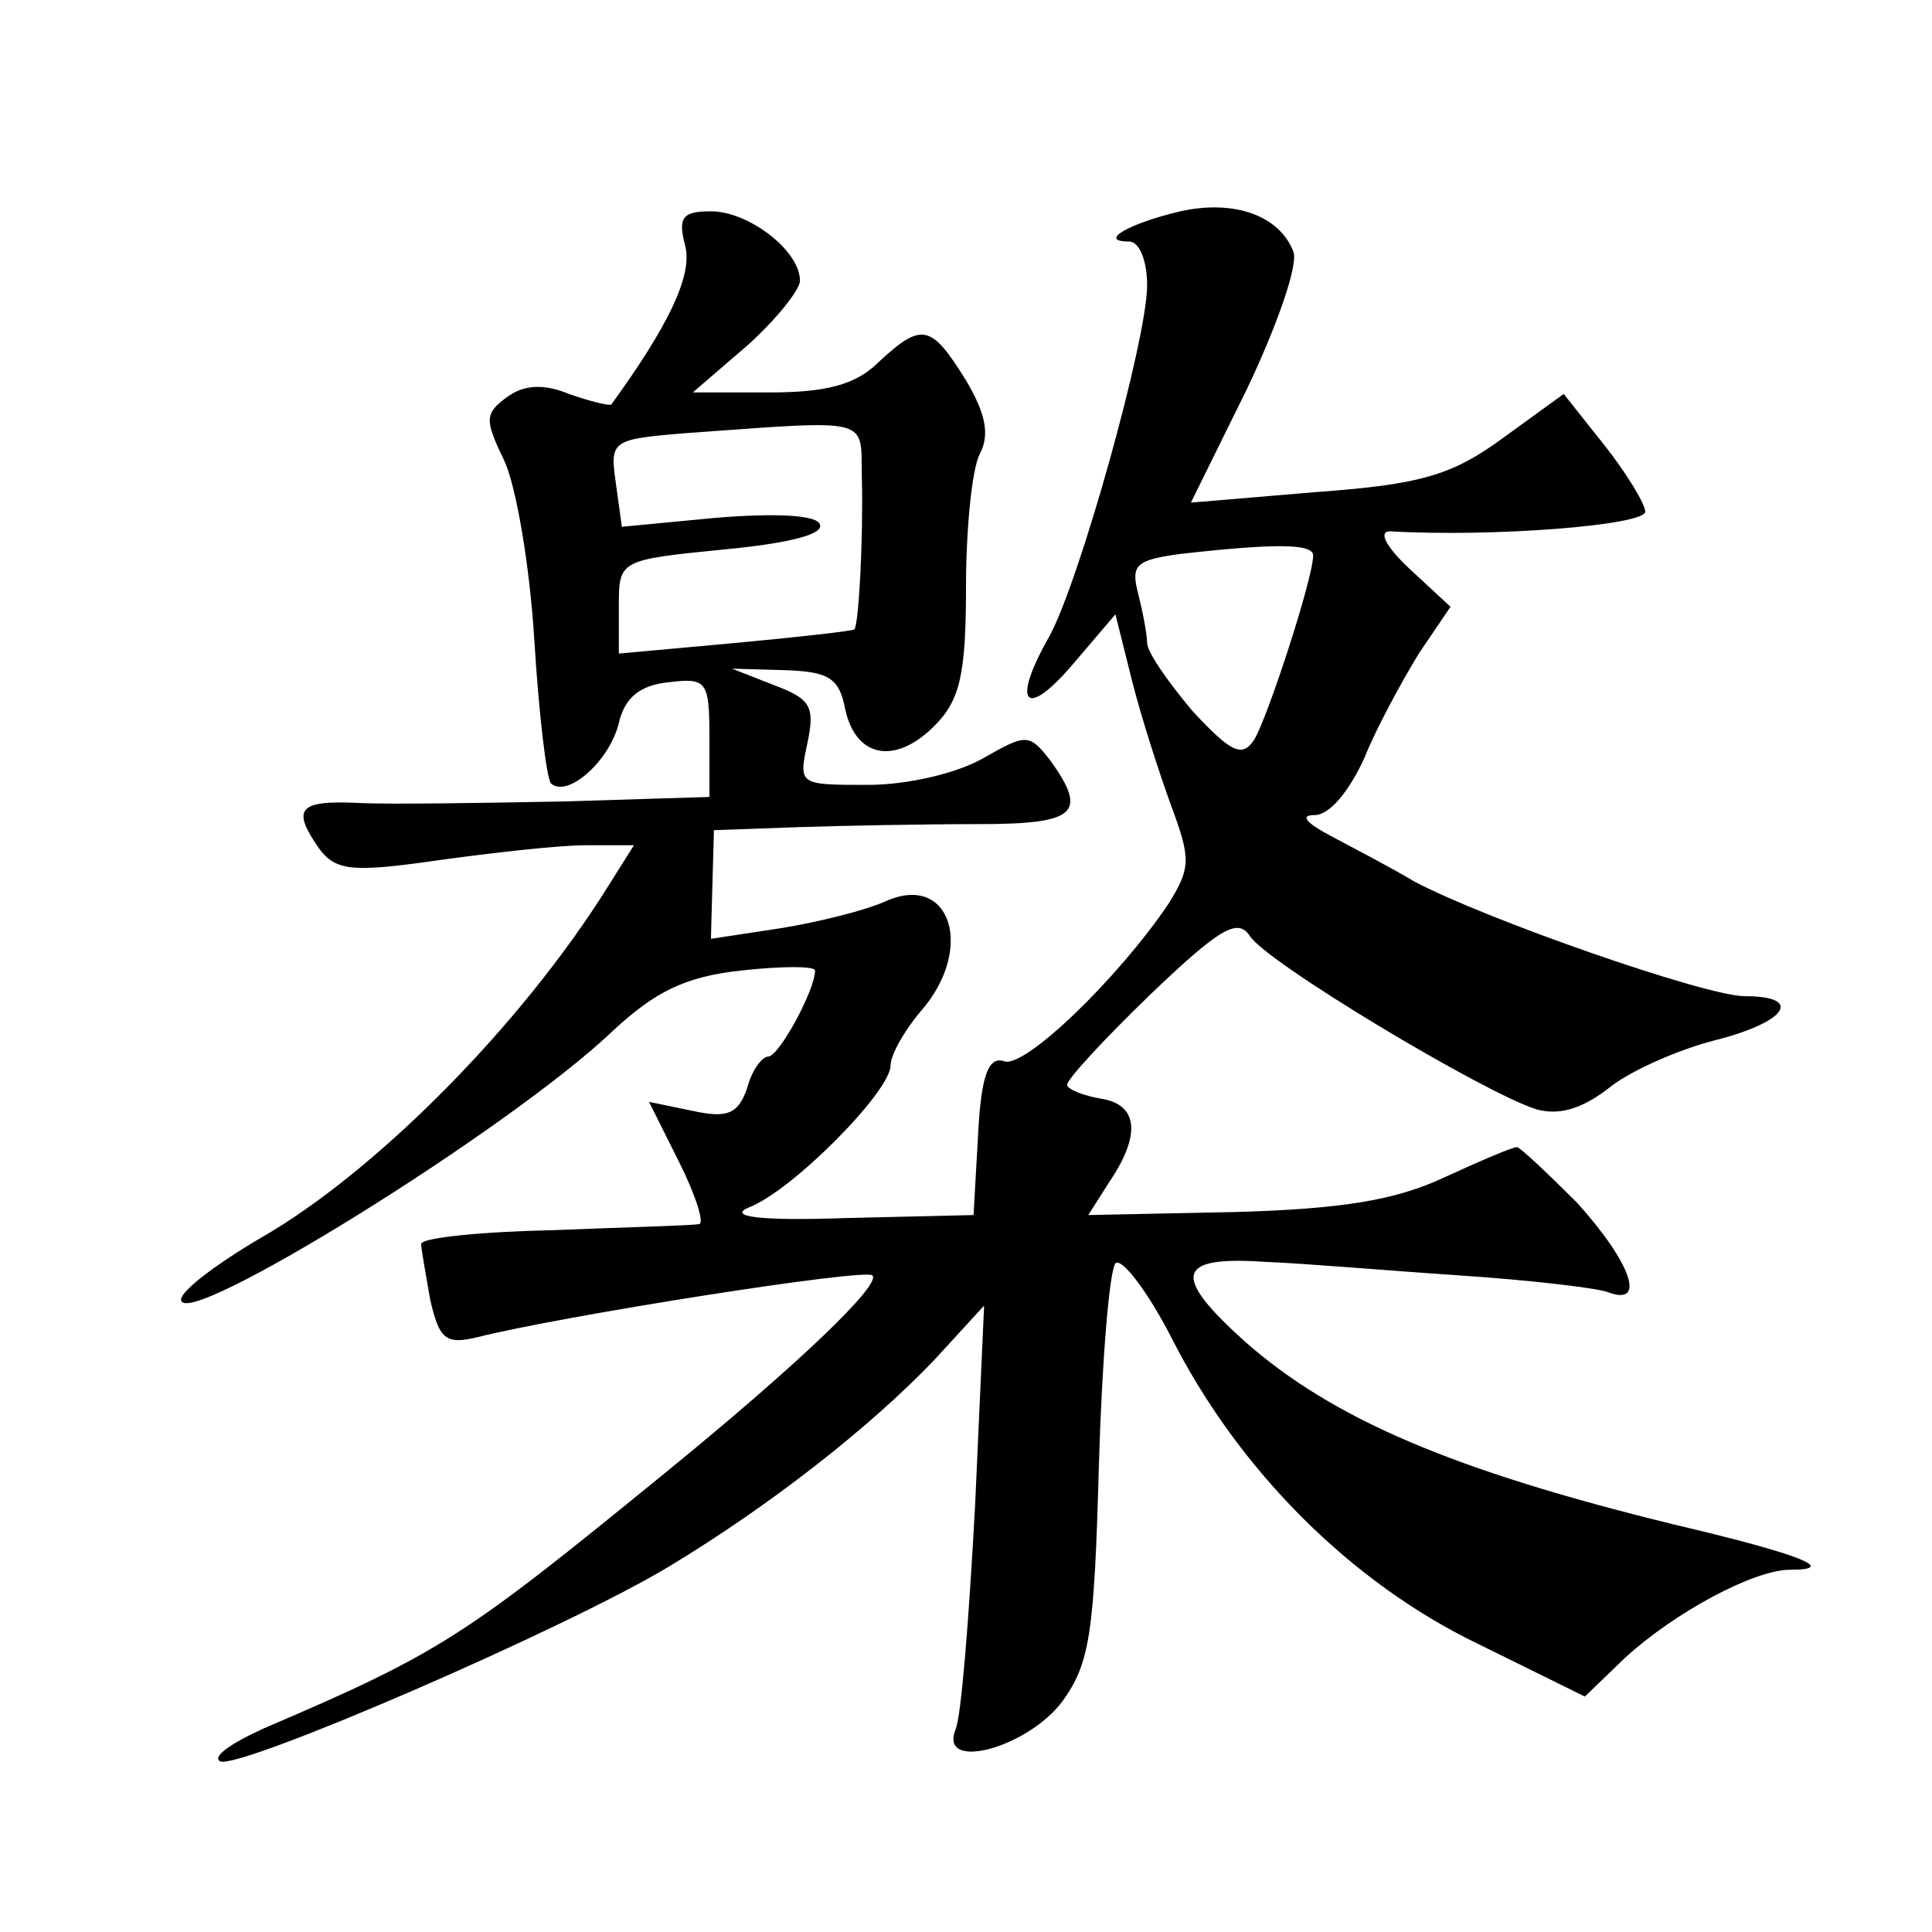 <?xml version="1.0" standalone="no"?>
<!DOCTYPE svg PUBLIC "-//W3C//DTD SVG 20010904//EN"
 "http://www.w3.org/TR/2001/REC-SVG-20010904/DTD/svg10.dtd">
<svg version="1.0" xmlns="http://www.w3.org/2000/svg"
 width="128pt" height="128pt" viewBox="0 0 128 128"
 preserveAspectRatio="xMidYMid meet">
<g transform="translate(0,128) scale(0.1,-0.1)"
fill="#0" stroke="none">
<path d="M782 1140 c-34 -8 -55 -20 -34 -20 7 0 12 -13 12 -29 0 -36 -45 -197 -65
-233 -25 -44 -16 -55 15 -19 l29 34 11 -44 c6 -24 18 -61 26 -83 13 -35 13 -41
-2 -65 -33 -49 -96 -110 -109 -104 -10 3 -15 -9 -17 -49 l-3 -53 -85 -2 c-57 -2
-78 1 -64 7 29 11 94 77 94 94 0 7 9 23 20 36 36 41 20 92 -23 73 -13 -6 -45 -14
-70 -18 l-46 -7 1 36 1 36 56 2 c31 1 84 2 119 2 65 0 73 7 48 42 -14 18 -16 18
-44 2 -17 -10 -50 -18 -77 -18 -46 0 -46 0 -40 28 5 24 2 29 -22 38 l-28 11 35
-1 c29 -1 36 -5 40 -26 7 -32 33 -37 59 -11 17 17 21 34 21 92 0 39 4 78 9 88 7
13 4 27 -9 49 -23 37 -29 39 -58 12 -15 -15 -35 -20 -72 -20 l-51 0 36 31 c19 17
35 37 35 43 0 20 -34 46 -59 46 -19 0 -22 -4 -17 -23 5 -20 -12 -54 -49 -105 -1
-1 -14 2 -28 7 -17 7 -30 6 -41 -2 -15 -11 -15 -15 -2 -42 8 -17 17 -70 20 -119
3 -49 8 -91 11 -95 11 -10 39 15 45 40 4 17 14 25 33 27 25 3 27 1 27 -36 l0 -40
-97 -3 c-54 -1 -115 -2 -135 -1 -41 2 -45 -4 -26 -31 11 -14 22 -15 78 -7 36 5
80 10 98 10 l32 0 -17 -27 c-58 -93 -155 -190 -230 -233 -29 -17 -53 -35 -53 -41
0 -22 218 113 286 178 28 26 48 36 85 40 27 3 49 3 49 0 0 -13 -24 -57 -31 -57
-4 0 -11 -9 -14 -21 -6 -17 -13 -20 -36 -15 l-29 6 20 -40 c11 -22 17 -41 13 -41
-5 -1 -47 -2 -96 -4 -48 -1 -87 -5 -88 -9 0 -3 3 -20 6 -37 6 -26 10 -30 31 -25
55 14 258 46 262 41 6 -6 -49 -59 -140 -133 -130 -106 -146 -117 -263 -167 -22
-10 -35 -19 -29 -22 14 -5 229 88 297 129 68 41 134 93 176 137 l33 36 -6 -133
c-4 -73 -9 -139 -13 -148 -11 -28 48 -12 71 19 18 25 21 45 24 155 2 70 7 130 11
135 4 4 21 -18 37 -49 45 -89 120 -163 203 -203 l71 -35 27 26 c33 30 85 58 109
58 32 0 8 10 -77 30 -147 36 -226 70 -284 121 -49 44 -46 57 13 53 26 -1 84 -6
129 -9 45 -3 89 -8 98 -11 26 -10 16 19 -20 59 -20 20 -38 37 -40 37 -3 0 -24 -9
-48 -20 -32 -15 -67 -21 -139 -23 l-97 -2 14 22 c21 31 19 51 -5 55 -12 2 -22 6
-23 9 -1 3 24 30 55 60 46 44 58 51 66 39 10 -17 155 -104 190 -115 15 -4 30 0
49 15 14 11 46 25 70 31 47 12 58 29 19 29 -26 0 -172 51 -219 76 -15 9 -40 22
-55 30 -17 9 -21 14 -11 14 10 0 23 16 33 38 8 20 25 51 36 69 l21 31 -27 25 c-16
15 -21 25 -13 25 68 -4 169 4 169 13 0 5 -12 25 -27 44 l-27 34 -40 -29 c-34 -25
-55 -31 -124 -36 l-83 -7 37 75 c20 42 34 82 31 91 -9 24 -39 35 -75 27z m-211
-177 c1 -39 -2 -97 -5 -100 -1 -1 -36 -5 -79 -9 l-77 -7 0 31 c0 31 0 31 70 38
42 4 67 10 63 17 -3 6 -31 7 -68 4 l-63 -6 -4 29 c-4 28 -3 29 46 33 126 9 116
11 117 -30z m299 -51 c0 -15 -30 -107 -39 -122 -8 -12 -15 -9 -41 19 -16 19 -30
39 -30 45 0 6 -3 21 -6 33 -5 19 -1 22 28 26 62 7 88 7 88 -1z"/>
</g>
</svg>
